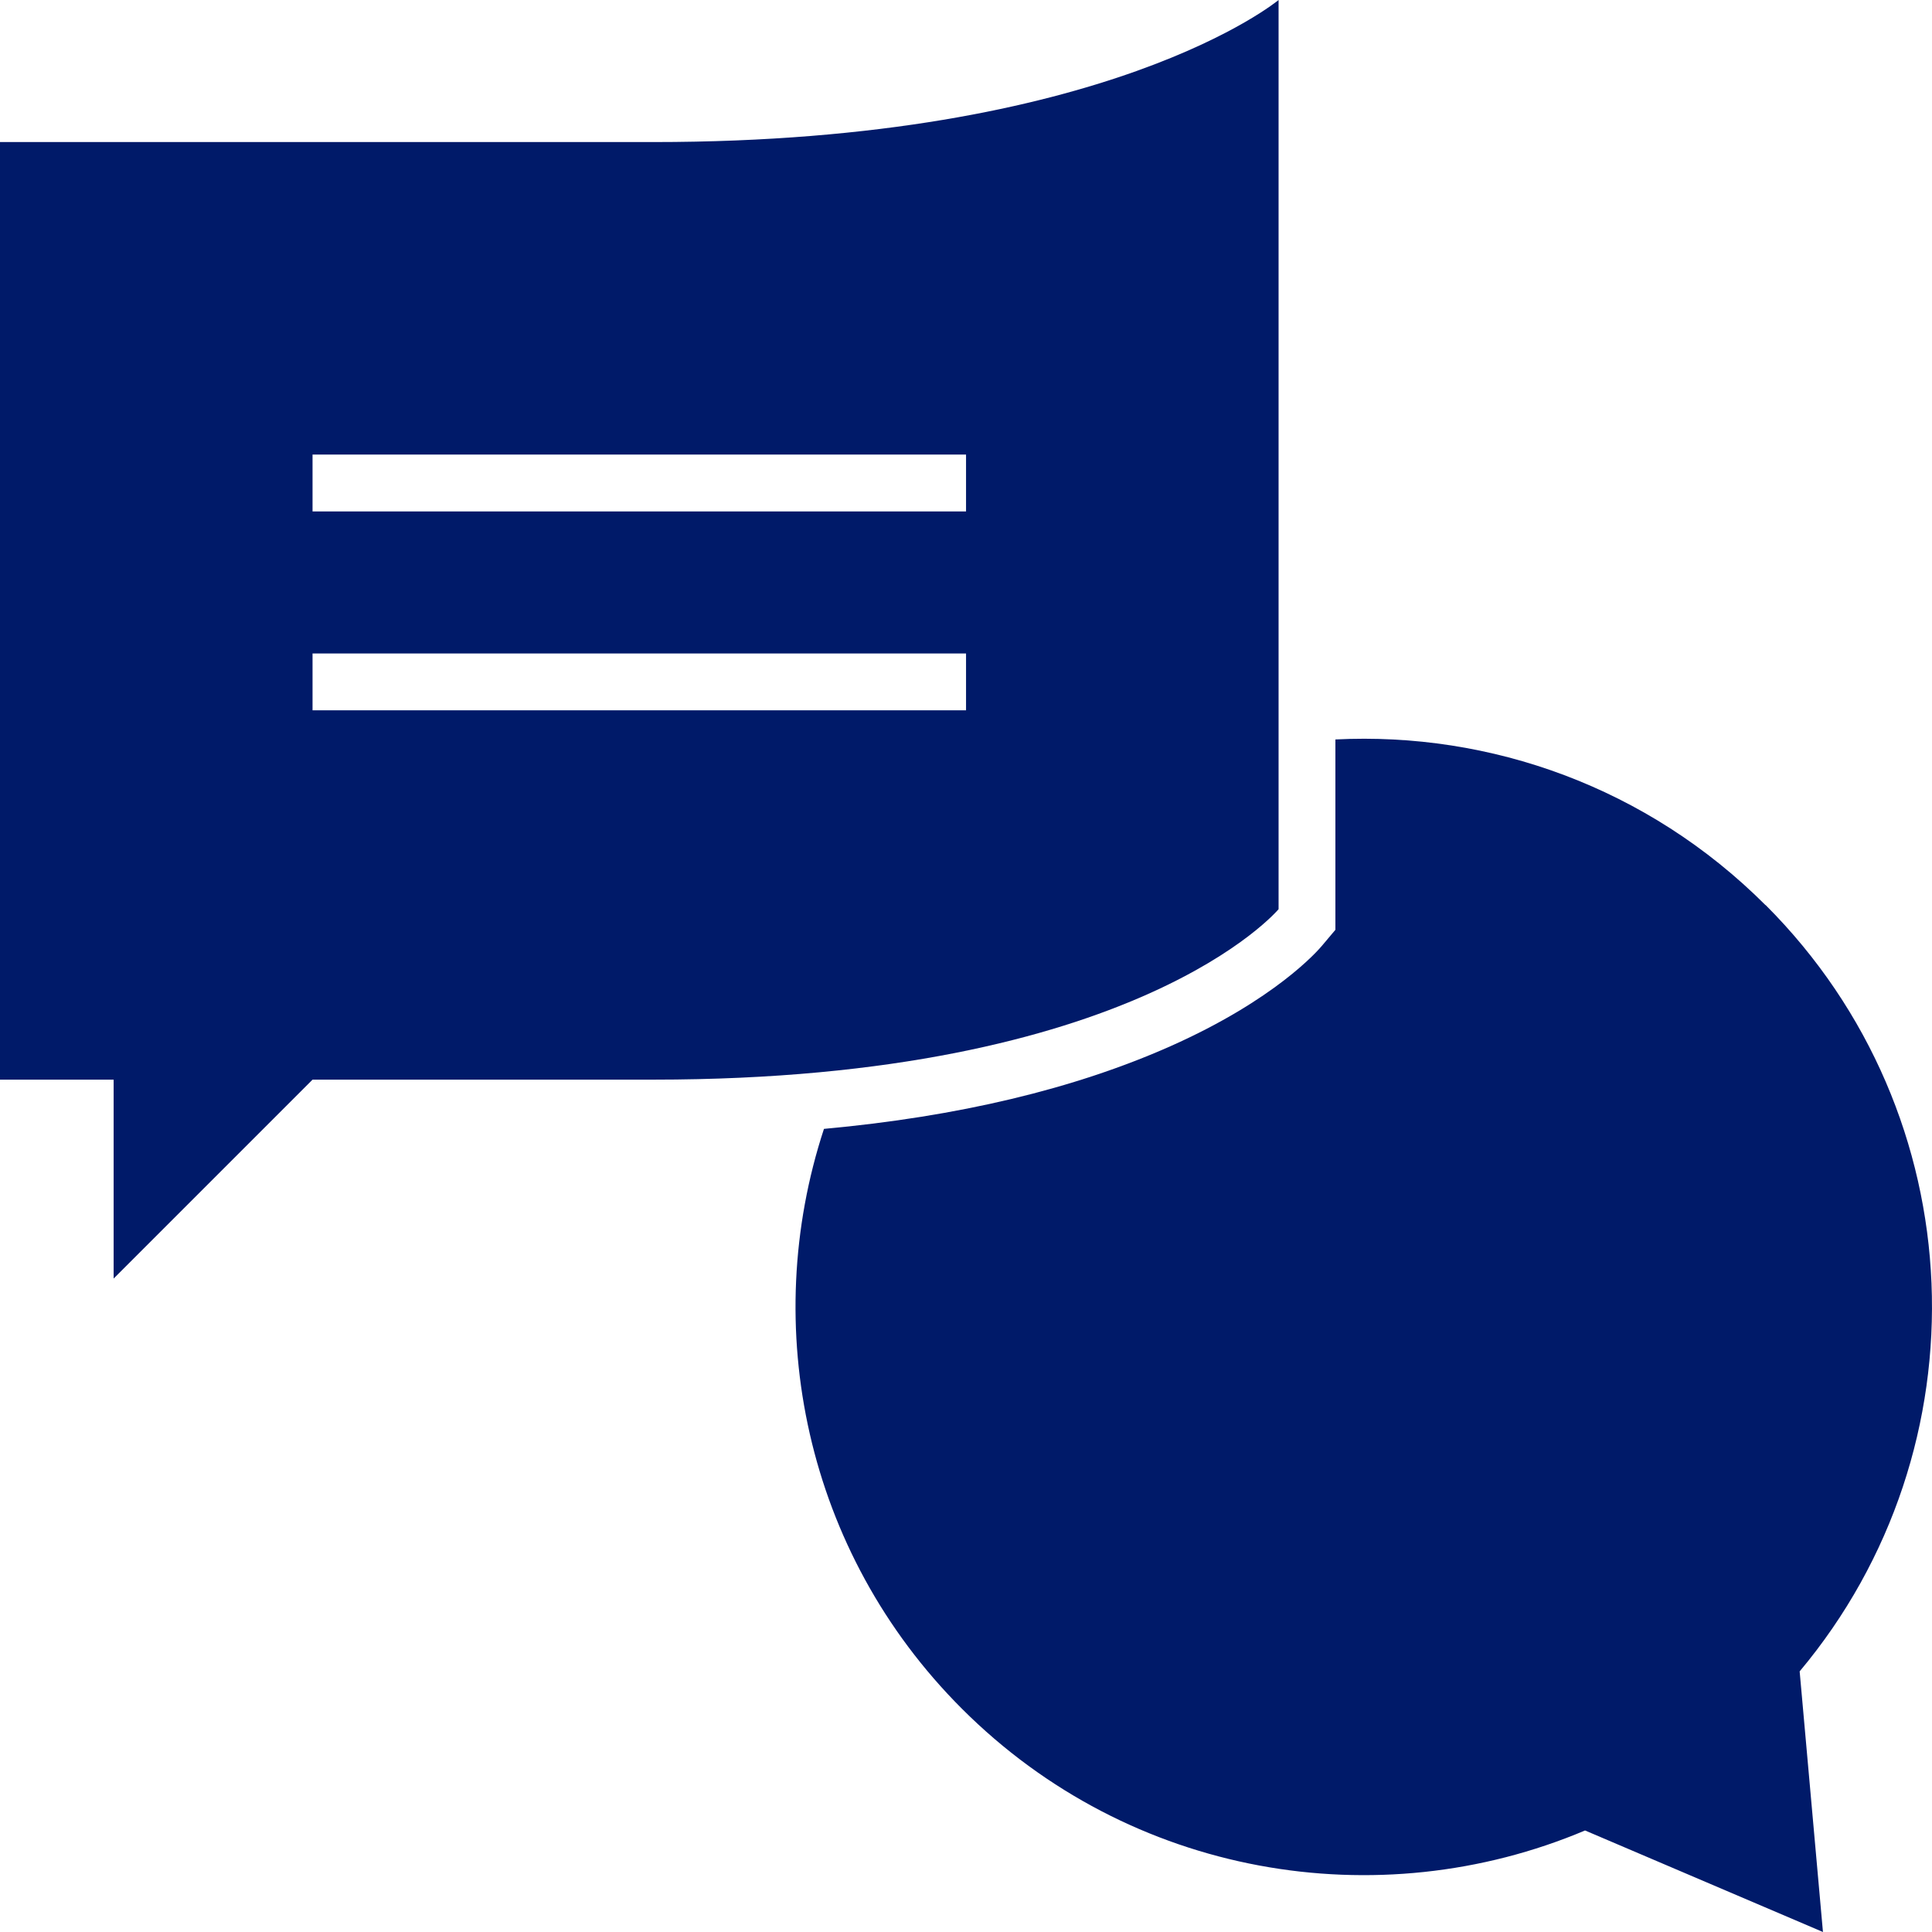 <svg width="100" height="100" viewBox="0 0 100 100" fill="none" xmlns="http://www.w3.org/2000/svg">
<path d="M91.386 46.853C85.268 40.735 77.13 37.873 69.12 38.274V48.127L68.434 48.941C68.198 49.225 66.002 51.745 60.571 54.157C55.6 56.363 49.6 57.794 42.648 58.431C39.295 68.637 41.668 80.323 49.786 88.441C58.502 97.157 71.336 99.265 82.042 94.745L94.356 100L93.15 86.51C102.837 74.951 102.249 57.706 91.386 46.843V46.853Z" fill="#001A69"/>
<path fill-rule="evenodd" clip-rule="evenodd" d="M33.824 55.882C58.825 55.882 66.179 47.059 66.179 47.059V0C66.179 0 57.355 7.353 33.824 7.353H-0V55.882H5.882V66.177L16.177 55.882H33.824ZM50.002 36.765H16.177V33.824H50.002V36.765ZM16.177 26.471H50.002V23.529H16.177V26.471Z" fill="#001A69"/>
</svg>
